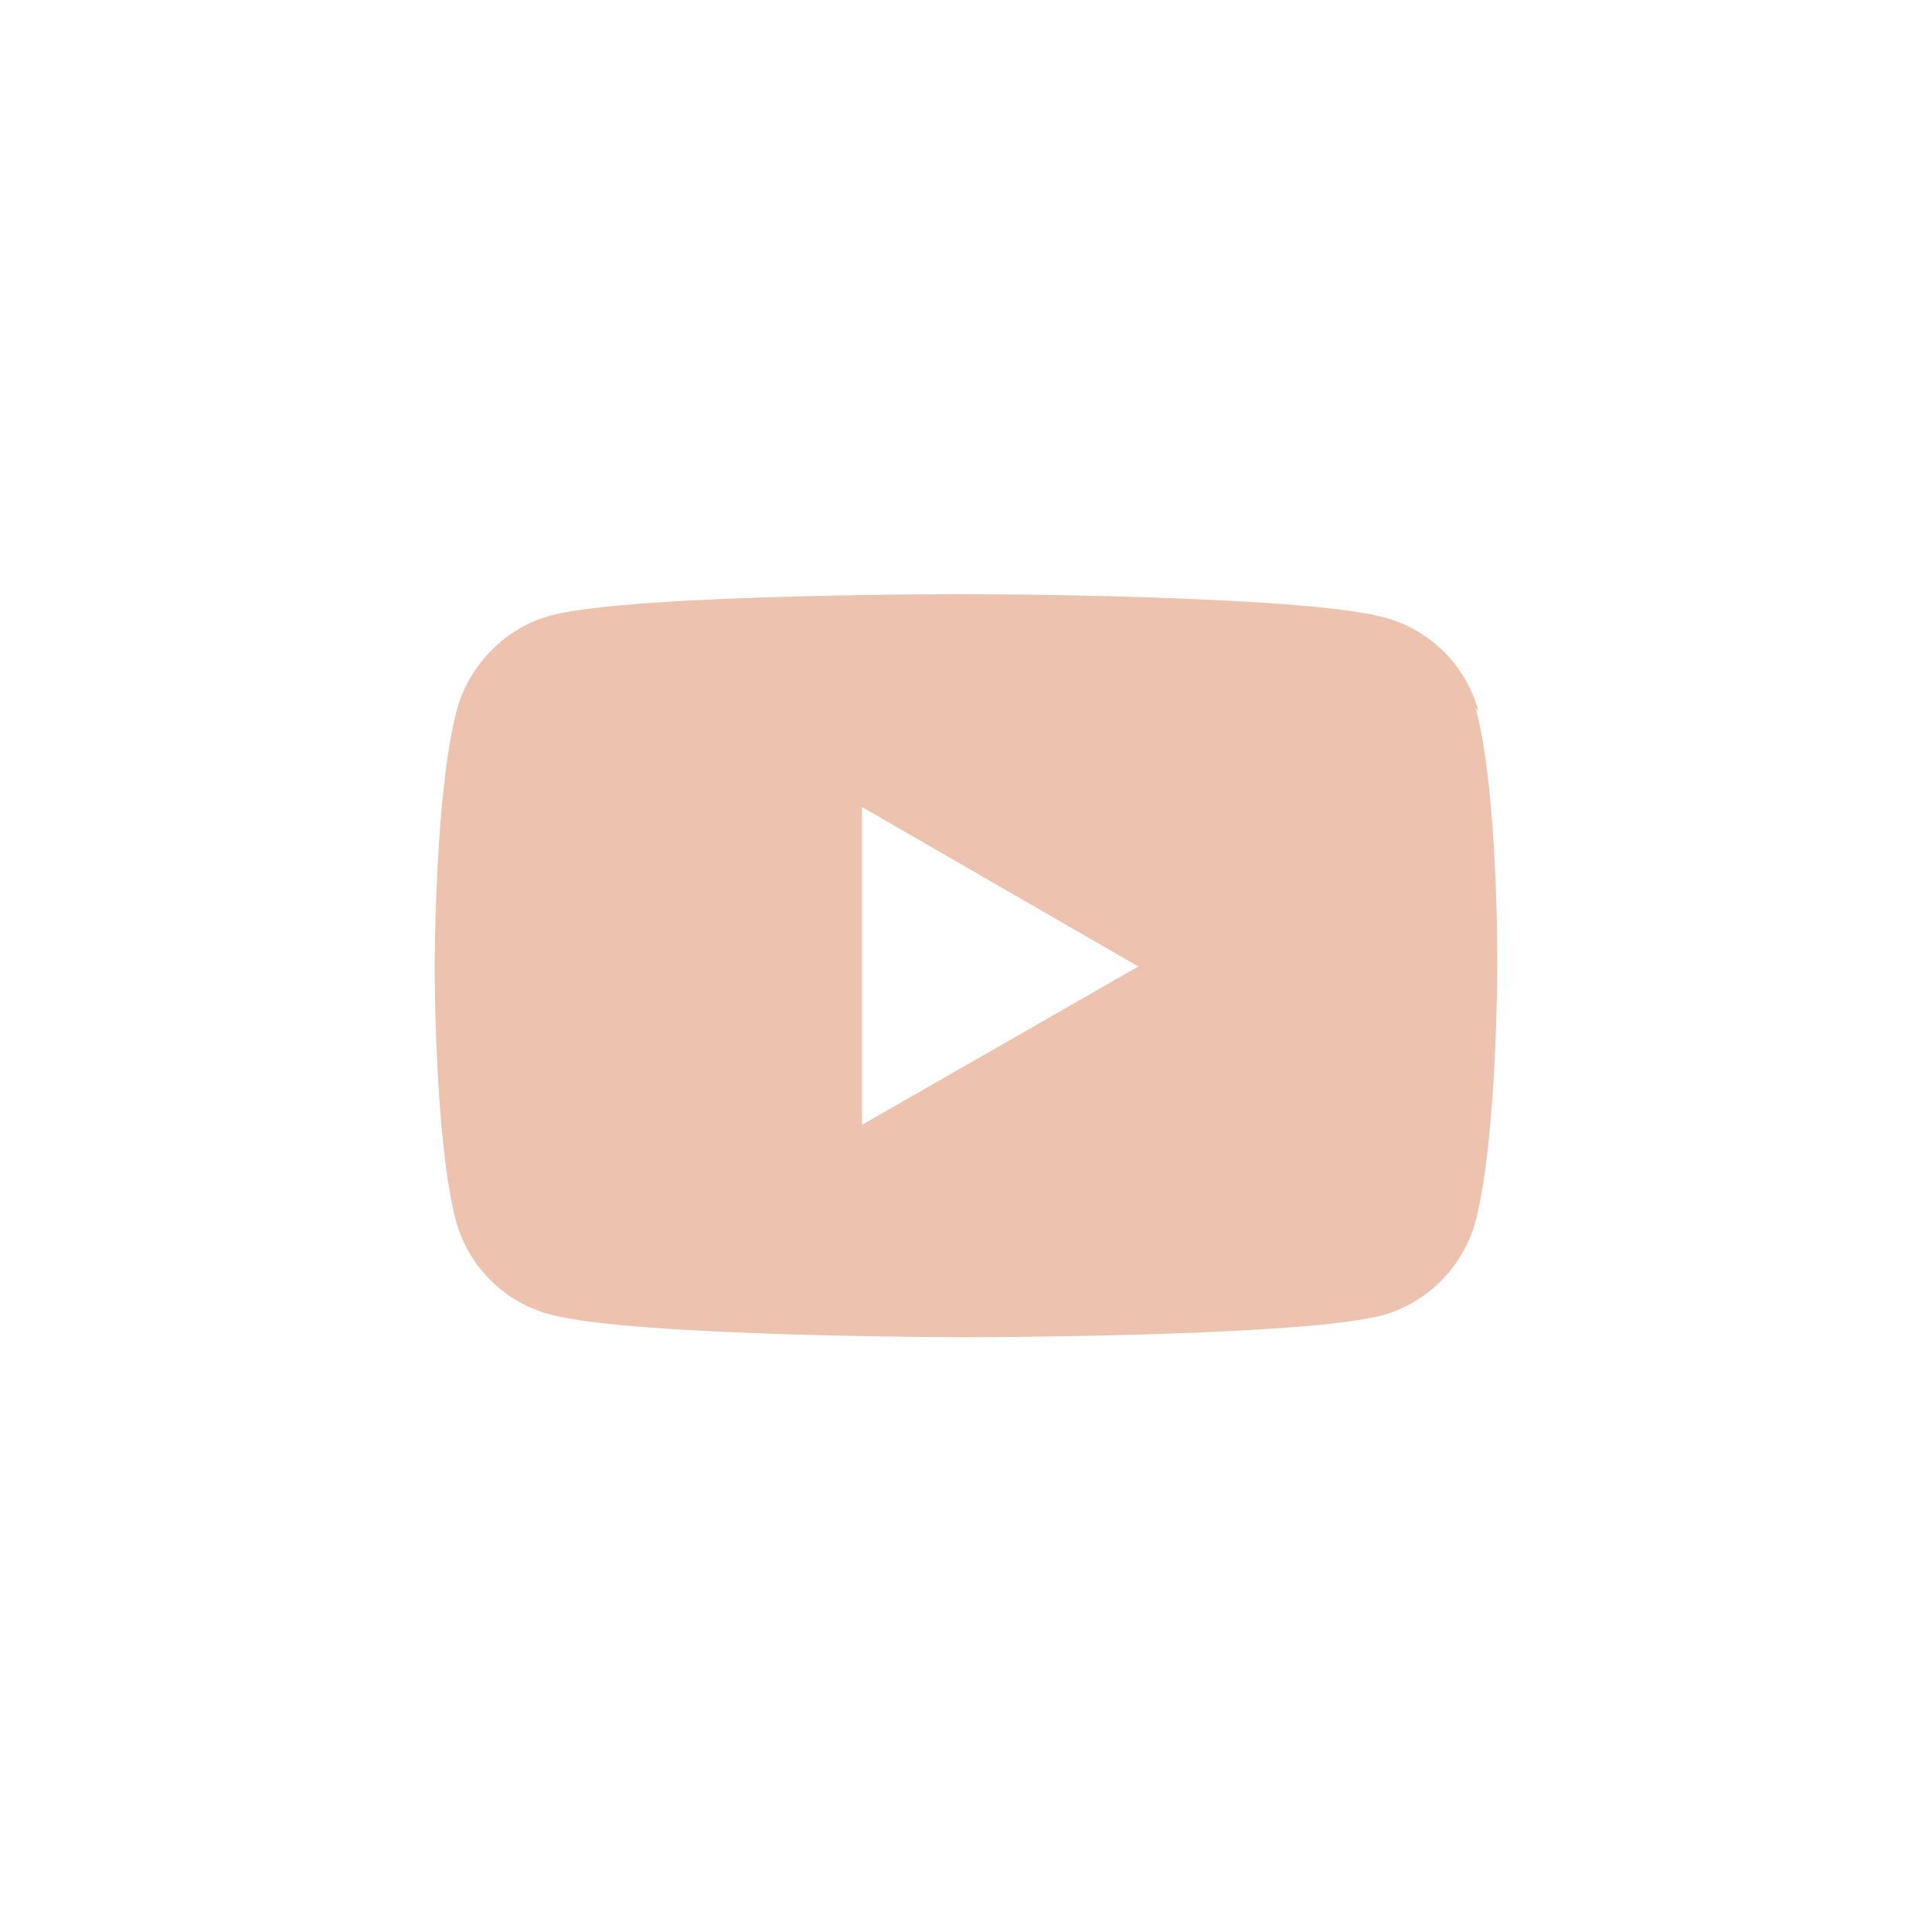 <svg width="40" height="40" viewBox="0 0 40 40" fill="none" xmlns="http://www.w3.org/2000/svg">
<path d="M30.611 14.728C30.358 13.782 29.61 13.034 28.664 12.785C26.936 12.312 20.037 12.301 20.037 12.301C20.037 12.301 13.137 12.29 11.41 12.741C10.486 12.983 9.715 13.753 9.462 14.689C9 16.405 9 19.982 9 19.982C9 19.982 8.989 23.569 9.44 25.275C9.693 26.21 10.431 26.959 11.38 27.212C13.119 27.685 19.996 27.685 19.996 27.685C19.996 27.685 26.884 27.685 28.612 27.234C29.547 26.98 30.296 26.232 30.549 25.286C31 23.558 31 19.982 31 19.982C31 19.982 31.022 16.383 30.549 14.656L30.611 14.728ZM17.847 23.312V16.709L23.569 20.01L17.825 23.301L17.847 23.312Z" fill="#EDC2AF"/>
</svg>
